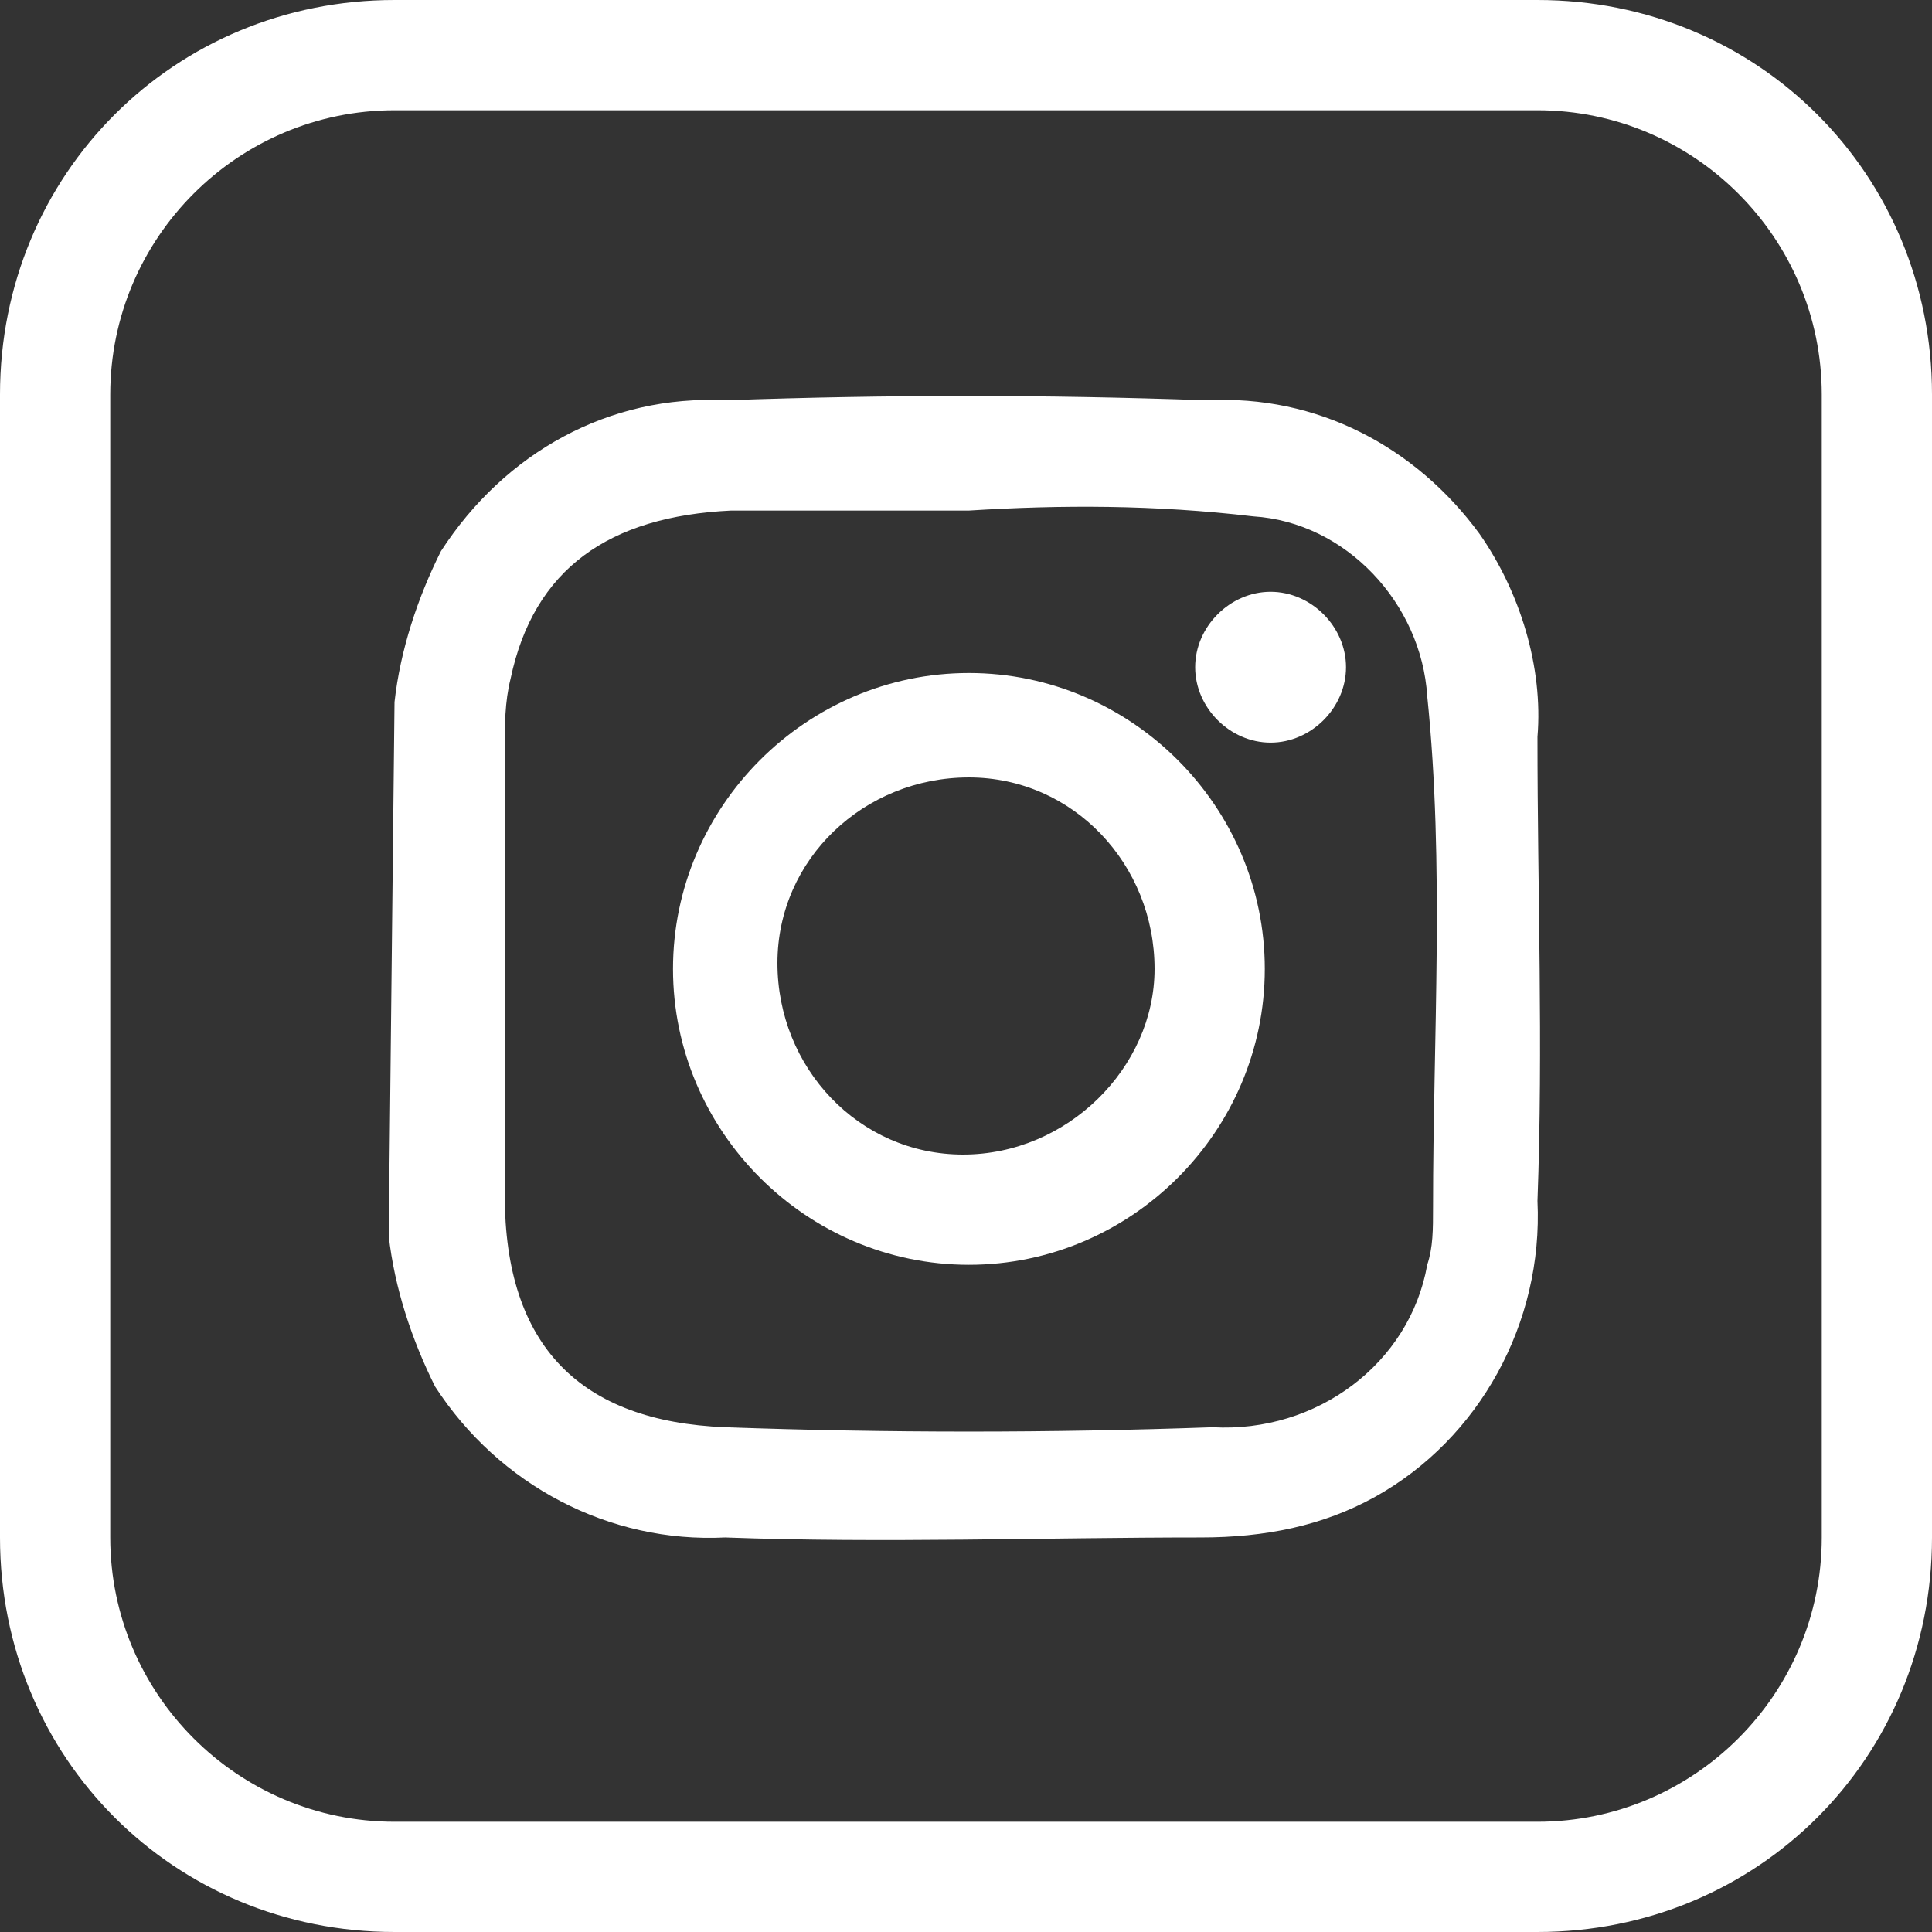 <?xml version="1.0" encoding="utf-8"?>
<!-- Generator: $$$/GeneralStr/196=Adobe Illustrator 27.6.0, SVG Export Plug-In . SVG Version: 6.00 Build 0)  -->
<svg version="1.1" id="Composant_30_1" xmlns="http://www.w3.org/2000/svg" xmlns:xlink="http://www.w3.org/1999/xlink" x="0px"
	 y="0px" viewBox="0 0 33.3 33.3" style="enable-background:new 0 0 33.3 33.3;" xml:space="preserve">
<rect x="0" y="0" width="33.3" height="33.3" fill="#333333" stroke="none"/>
<style type="text/css">
	.st0{fill:#FFFFFF;}
</style>
<g id="Groupe_786">
	<path id="Tracé_977" class="st0" d="M6.8,12.1c0.1-0.9,0.4-1.8,0.8-2.6c1.1-1.7,2.9-2.7,4.9-2.6c2.8-0.1,5.5-0.1,8.3,0
		c1.9-0.1,3.6,0.8,4.7,2.3c0.7,1,1.1,2.3,1,3.5c0,2.7,0.1,5.3,0,8c0.1,2.1-1,4.1-2.8,5.1c-0.9,0.5-1.9,0.7-3,0.7
		c-2.7,0-5.5,0.1-8.2,0c-2,0.1-3.9-0.9-5-2.6c-0.4-0.8-0.7-1.7-0.8-2.6L6.8,12.1z M16.7,8.8c-1.4,0-2.7,0-4.1,0
		c-2.1,0.1-3.4,1-3.8,2.9c-0.1,0.4-0.1,0.8-0.1,1.2c0,2.6,0,5.1,0,7.7s1.3,3.9,3.8,4c2.8,0.1,5.6,0.1,8.4,0c1.8,0.1,3.4-1.1,3.7-2.8
		c0.1-0.3,0.1-0.6,0.1-1c0-2.9,0.2-5.9-0.1-8.8c-0.1-1.6-1.4-3-3-3.1C19.9,8.7,18.3,8.7,16.7,8.8"/>
	<path id="Tracé_978" class="st0" d="M21.8,16.7c0,2.8-2.3,5.1-5.1,5.1c-2.8,0-5.1-2.3-5.1-5.1s2.3-5.1,5.1-5.1h0
		C19.5,11.6,21.8,13.9,21.8,16.7 M19.9,16.7c0-1.8-1.4-3.3-3.2-3.3c-1.8,0-3.3,1.4-3.3,3.2c0,1.8,1.4,3.3,3.2,3.3h0
		C18.4,19.9,19.9,18.4,19.9,16.7"/>
	<path id="Tracé_979" class="st0" d="M21.9,10.2c0.7,0,1.3,0.6,1.3,1.3c0,0.7-0.6,1.3-1.3,1.3s-1.3-0.6-1.3-1.3
		C20.6,10.8,21.2,10.2,21.9,10.2L21.9,10.2"/>
	<path id="Tracé_980" class="st0" d="M26.5,33.3H6.8c-3.8,0-6.8-3-6.8-6.8V6.8C0,3,3,0,6.8,0h19.7c3.8,0,6.8,3,6.8,6.8v19.7
		C33.3,30.3,30.3,33.3,26.5,33.3 M6.8,1.9c-2.7,0-4.9,2.2-4.9,4.9v19.7c0,2.7,2.2,4.9,4.9,4.9h19.7c2.7,0,4.9-2.2,4.9-4.9V6.8
		c0-2.7-2.2-4.9-4.9-4.9L6.8,1.9z"/>
</g>
</svg>
